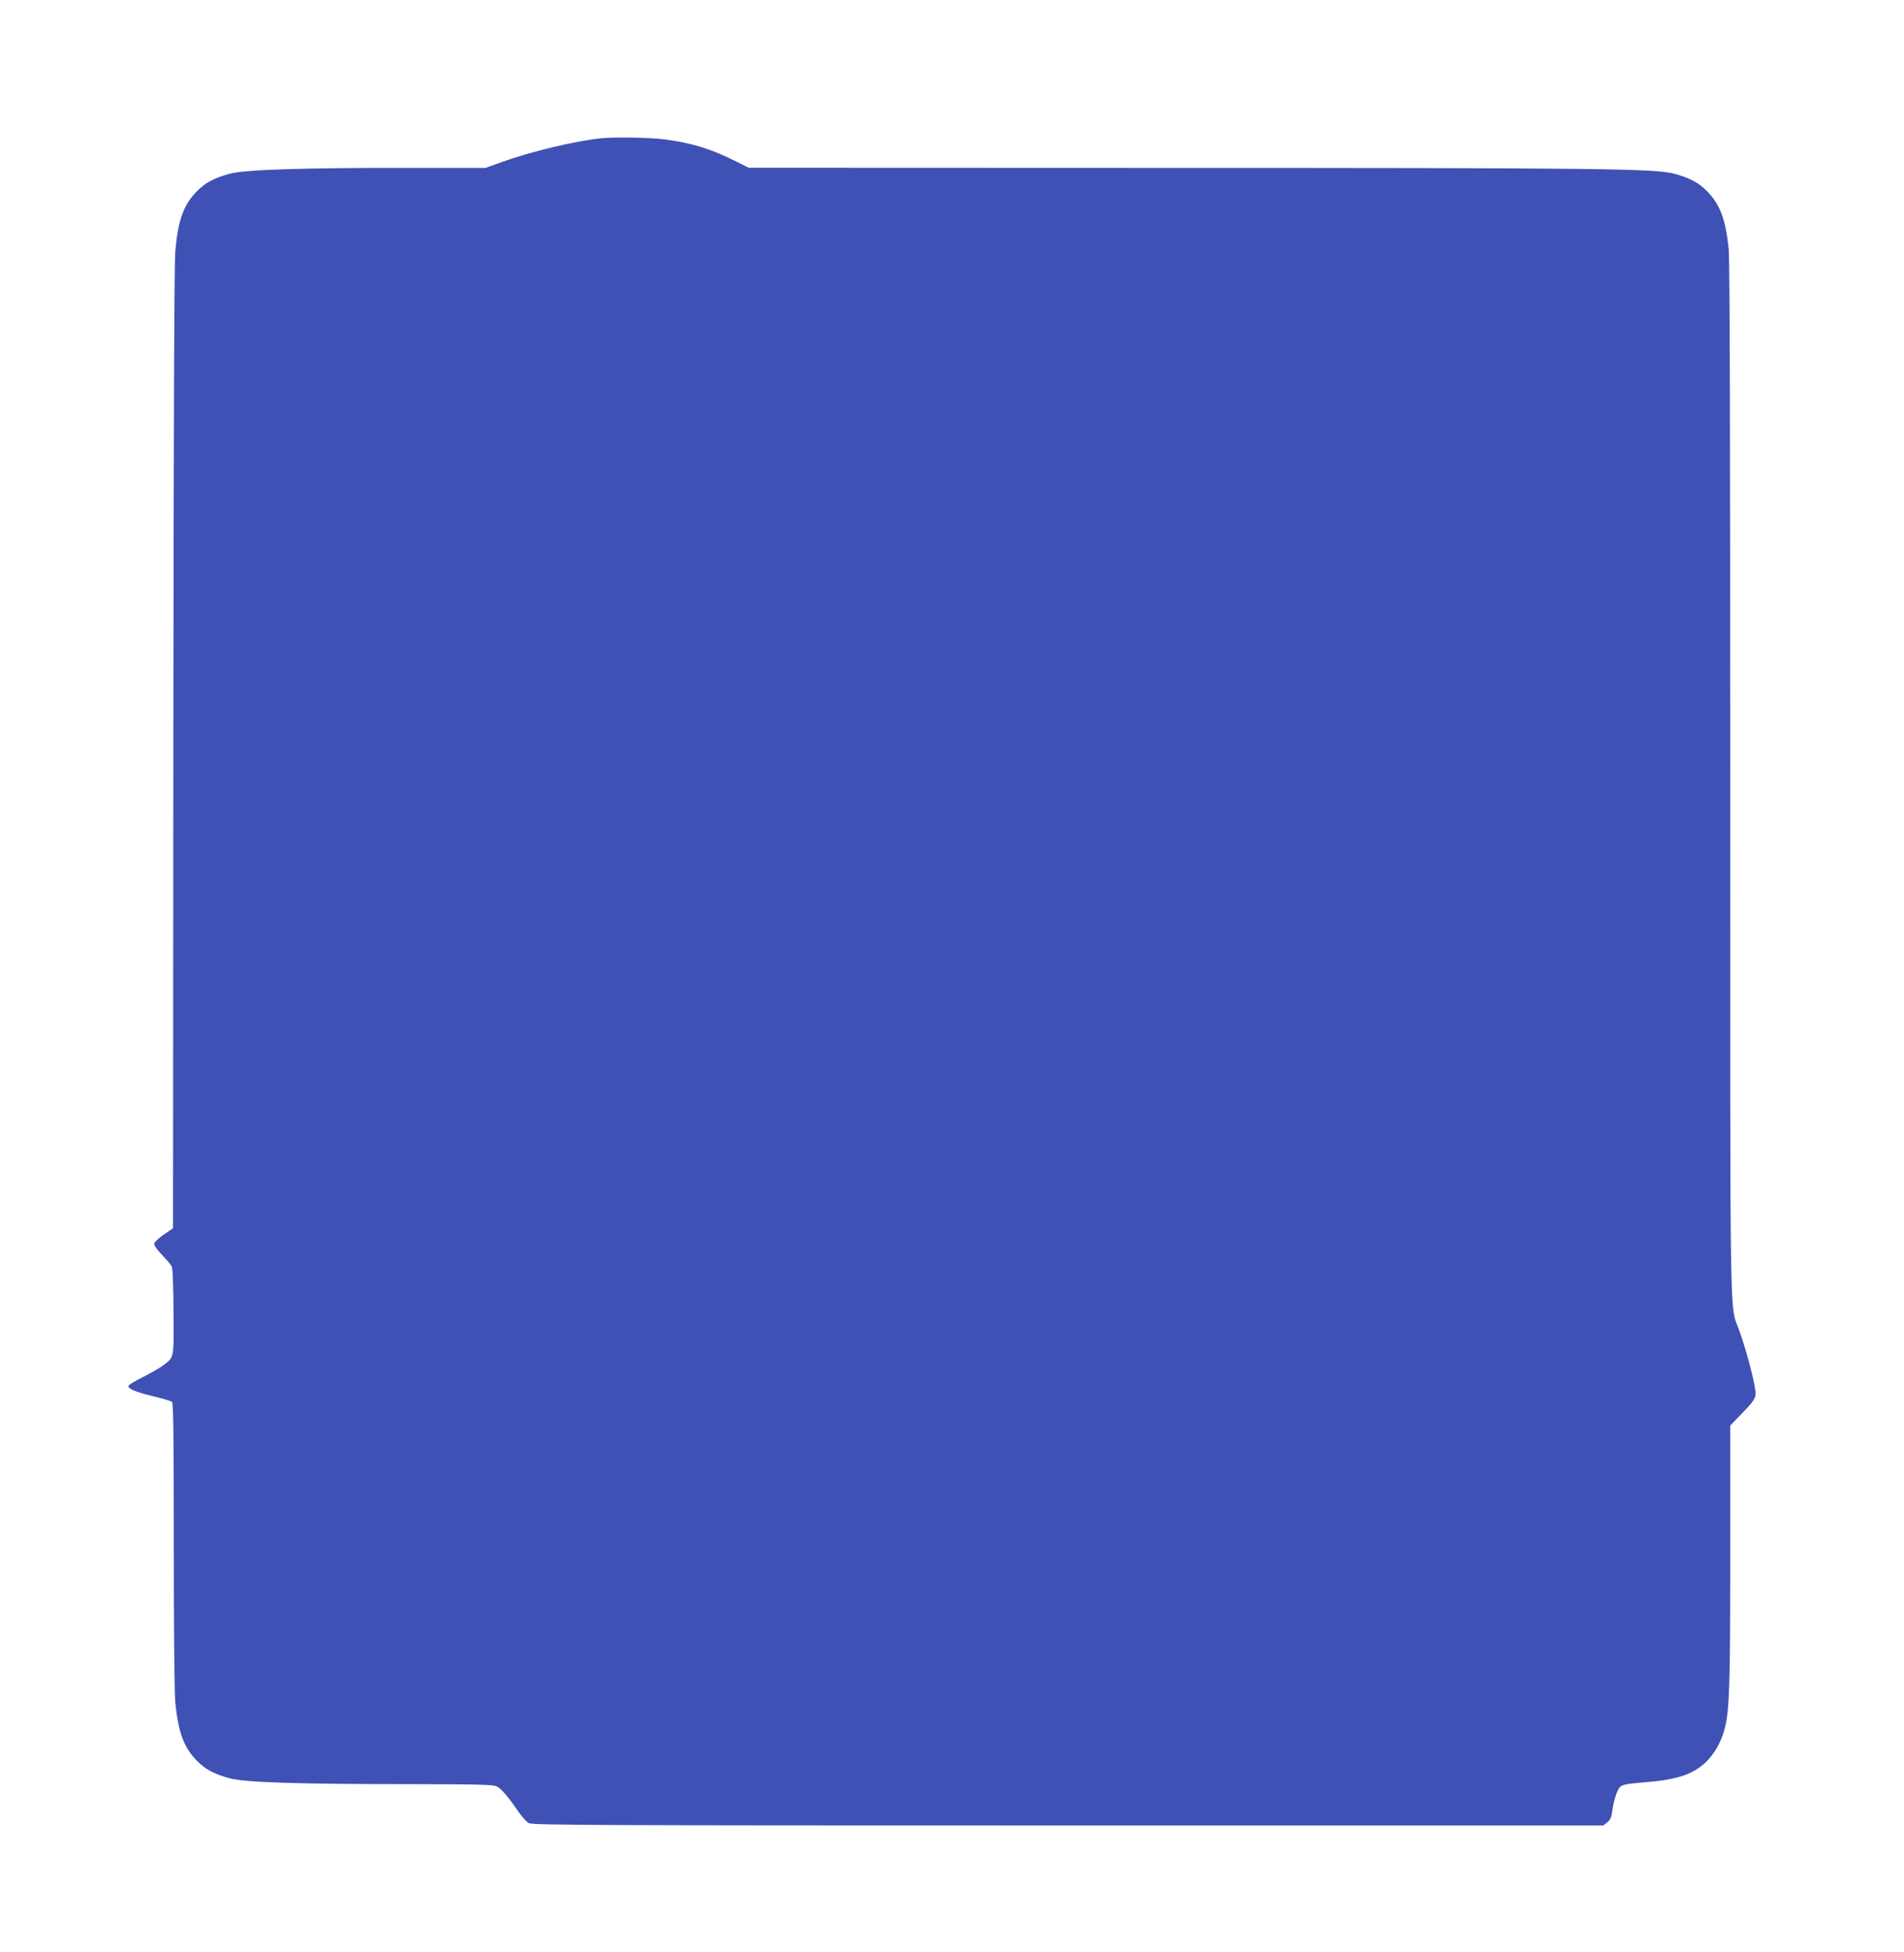 <?xml version="1.0" standalone="no"?>
<!DOCTYPE svg PUBLIC "-//W3C//DTD SVG 20010904//EN"
 "http://www.w3.org/TR/2001/REC-SVG-20010904/DTD/svg10.dtd">
<svg version="1.0" xmlns="http://www.w3.org/2000/svg"
 width="1249pt" height="1280pt" viewBox="0 0 1249 1280"
 preserveAspectRatio="xMidYMid meet">
<g transform="translate(0,1280) scale(0.1,-0.1)"
fill="#3f51b5" stroke="none">
<path d="M3940 11893 c-170 -18 -457 -87 -641 -153 l-114 -41 -500 0 c-692 1
-1076 -11 -1177 -38 -102 -27 -164 -60 -219 -118 -86 -88 -121 -189 -139 -388
-7 -80 -11 -1168 -13 -3265 l-2 -3144 -60 -41 c-33 -23 -62 -49 -63 -59 -3
-12 17 -39 51 -75 30 -31 59 -65 64 -76 6 -11 11 -142 11 -300 2 -312 6 -293
-72 -351 -21 -16 -80 -49 -129 -74 -50 -25 -92 -50 -94 -57 -6 -19 47 -41 164
-69 60 -14 114 -31 121 -36 9 -8 12 -208 12 -937 0 -564 4 -969 10 -1036 19
-191 55 -292 139 -378 55 -58 117 -91 219 -118 100 -27 449 -38 1190 -38 443
-1 538 -3 561 -15 31 -16 76 -70 140 -163 23 -35 55 -70 71 -78 26 -13 428
-15 3538 -15 l3509 0 26 20 c19 15 28 34 32 68 11 78 33 147 54 166 16 14 48
20 148 28 218 16 330 52 416 136 55 54 99 132 121 218 31 120 36 278 36 1133
l0 853 80 83 c61 62 82 91 86 117 7 37 -51 267 -106 422 -65 183 -60 -121 -60
3596 0 2265 -3 3421 -10 3495 -19 191 -55 292 -139 378 -55 58 -117 91 -219
118 -128 34 -496 38 -3369 38 l-2702 1 -98 49 c-154 76 -275 113 -452 137 -96
12 -333 17 -421 7z"/>
</g>
</svg>
